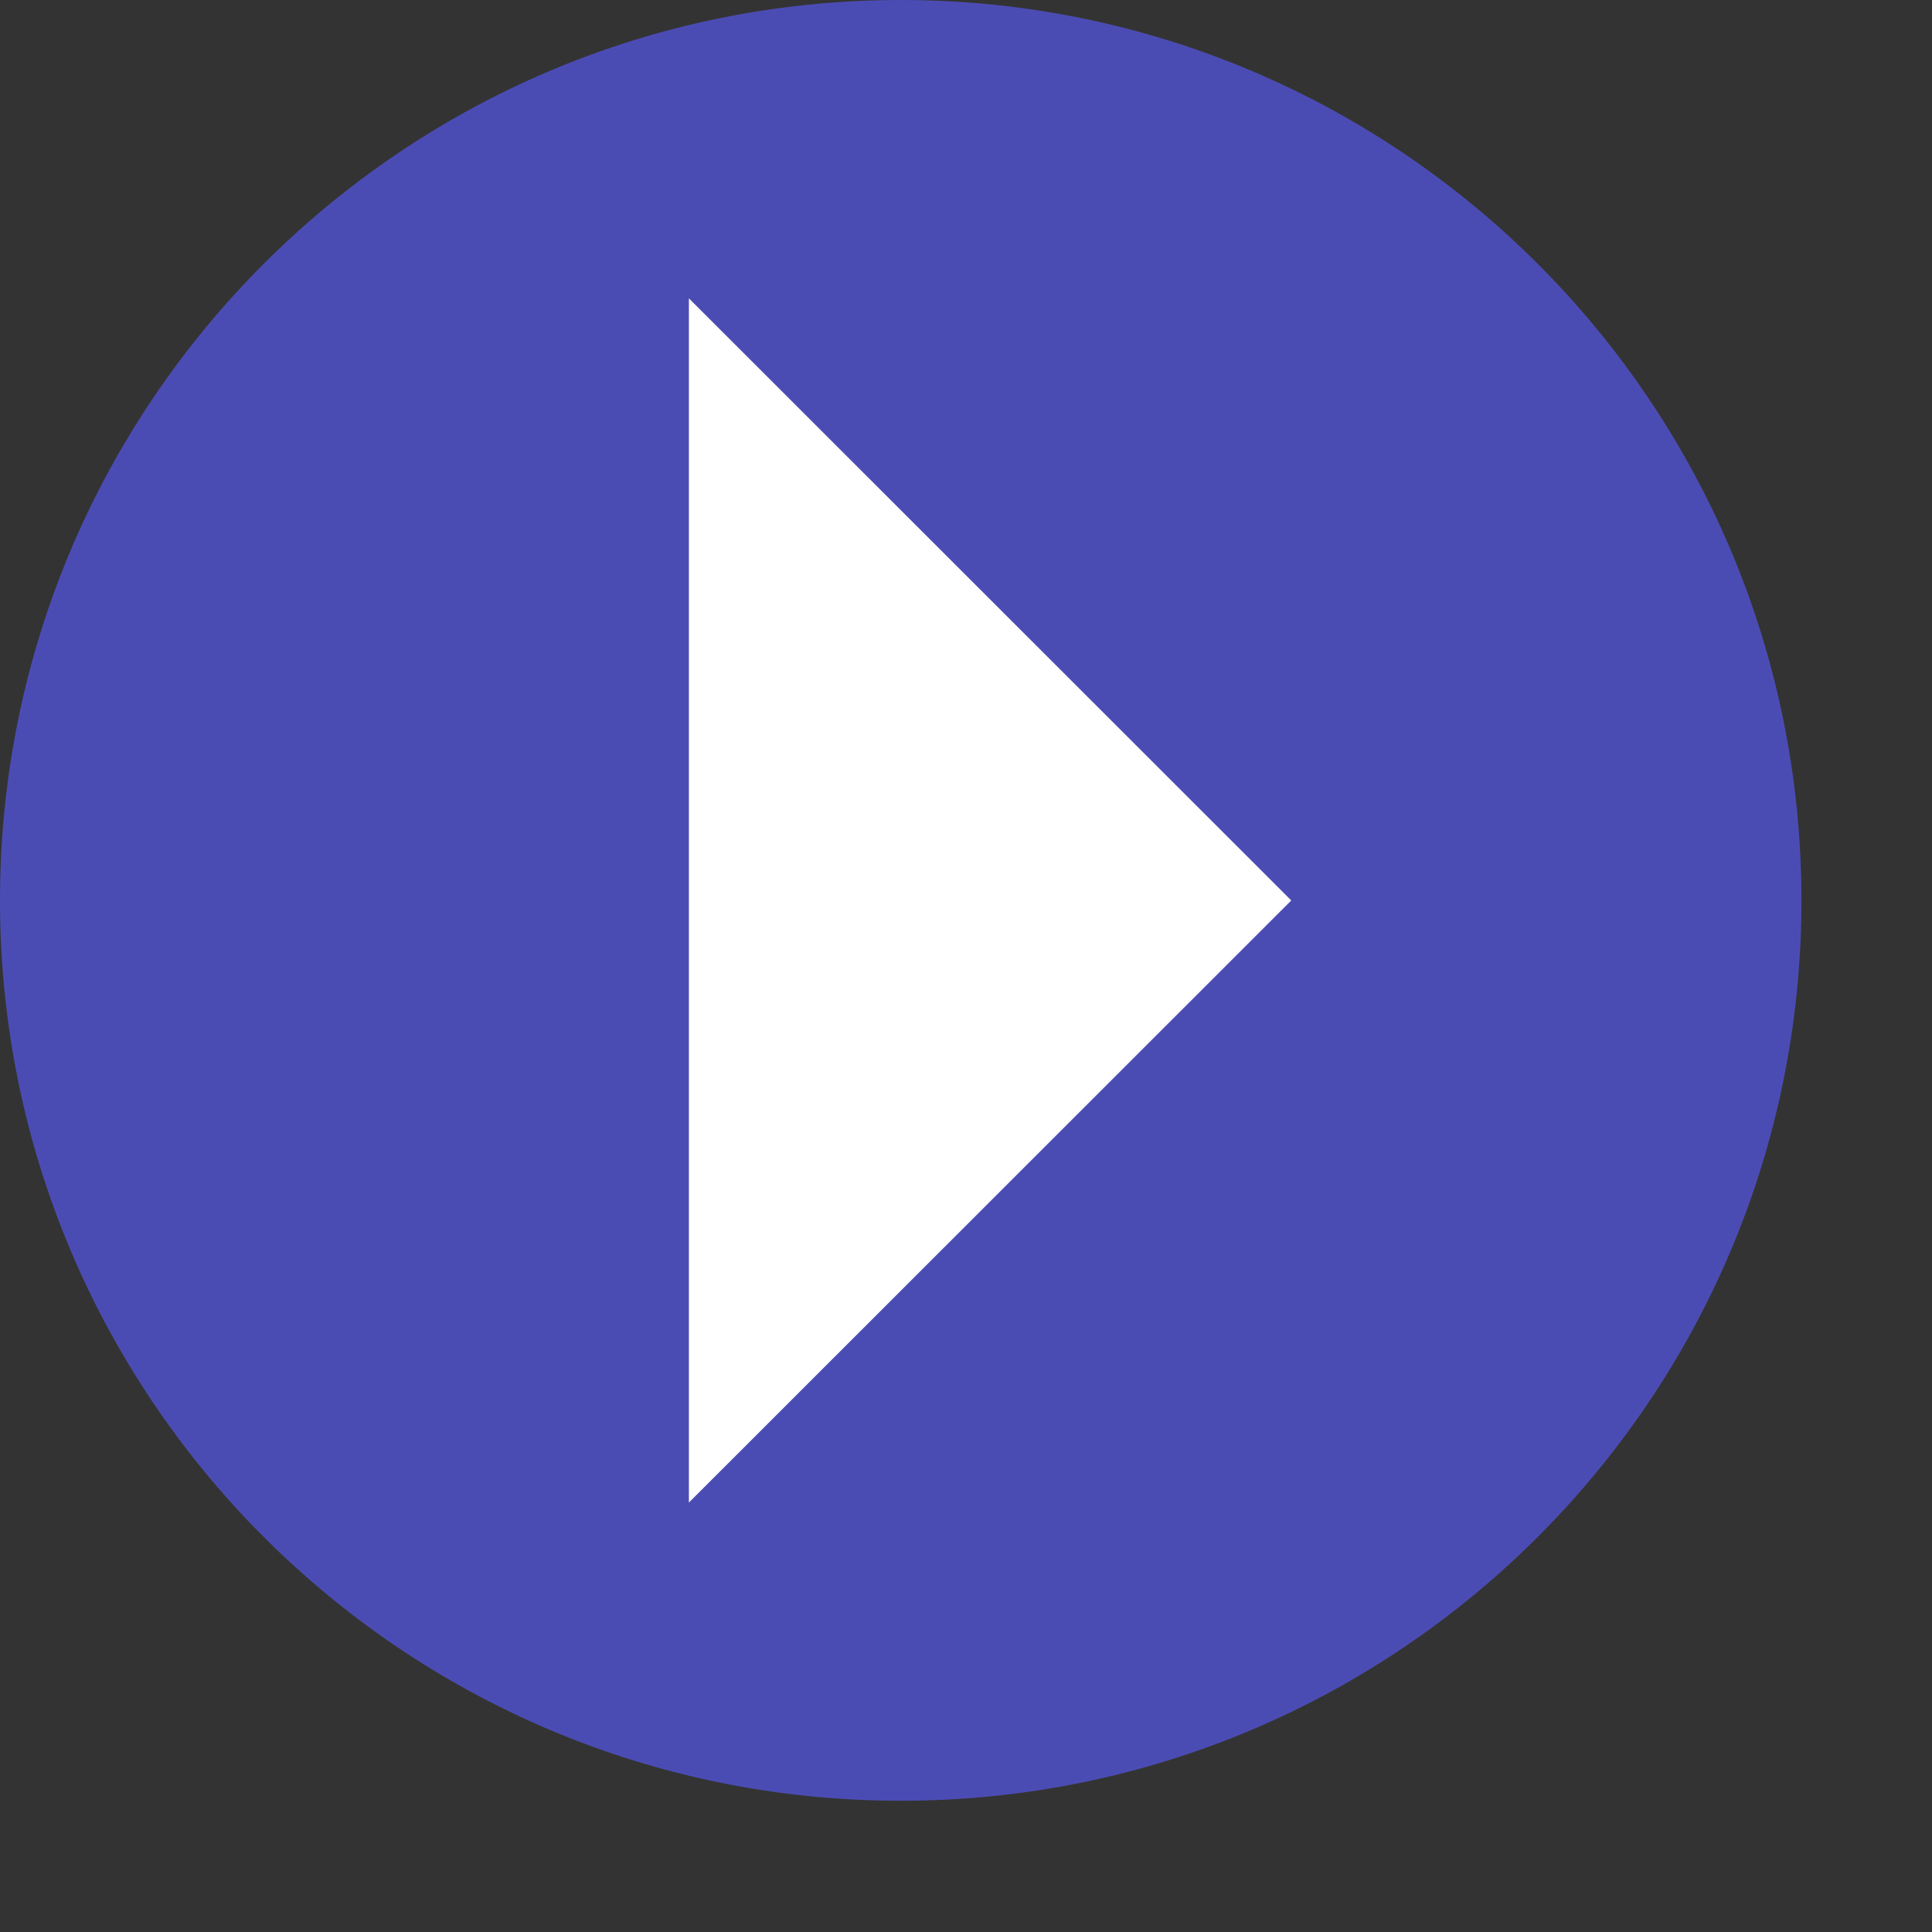<svg width="14" height="14" viewBox="0 0 14 14" fill="none" xmlns="http://www.w3.org/2000/svg">
<rect x="0" y="0" width="14" height="14" fill="#333333" stroke="none"/>
<path d="M6.527 13.049C10.132 13.049 13.054 10.128 13.054 6.525C13.054 2.921 10.132 0 6.527 0C2.922 0 0 2.921 0 6.525C0 10.128 2.922 13.049 6.527 13.049Z" fill="#4b4cb3"/>
<path d="M4.992 2.162L9.357 6.525L4.992 10.888V2.162Z" fill="white"/>
</svg>

